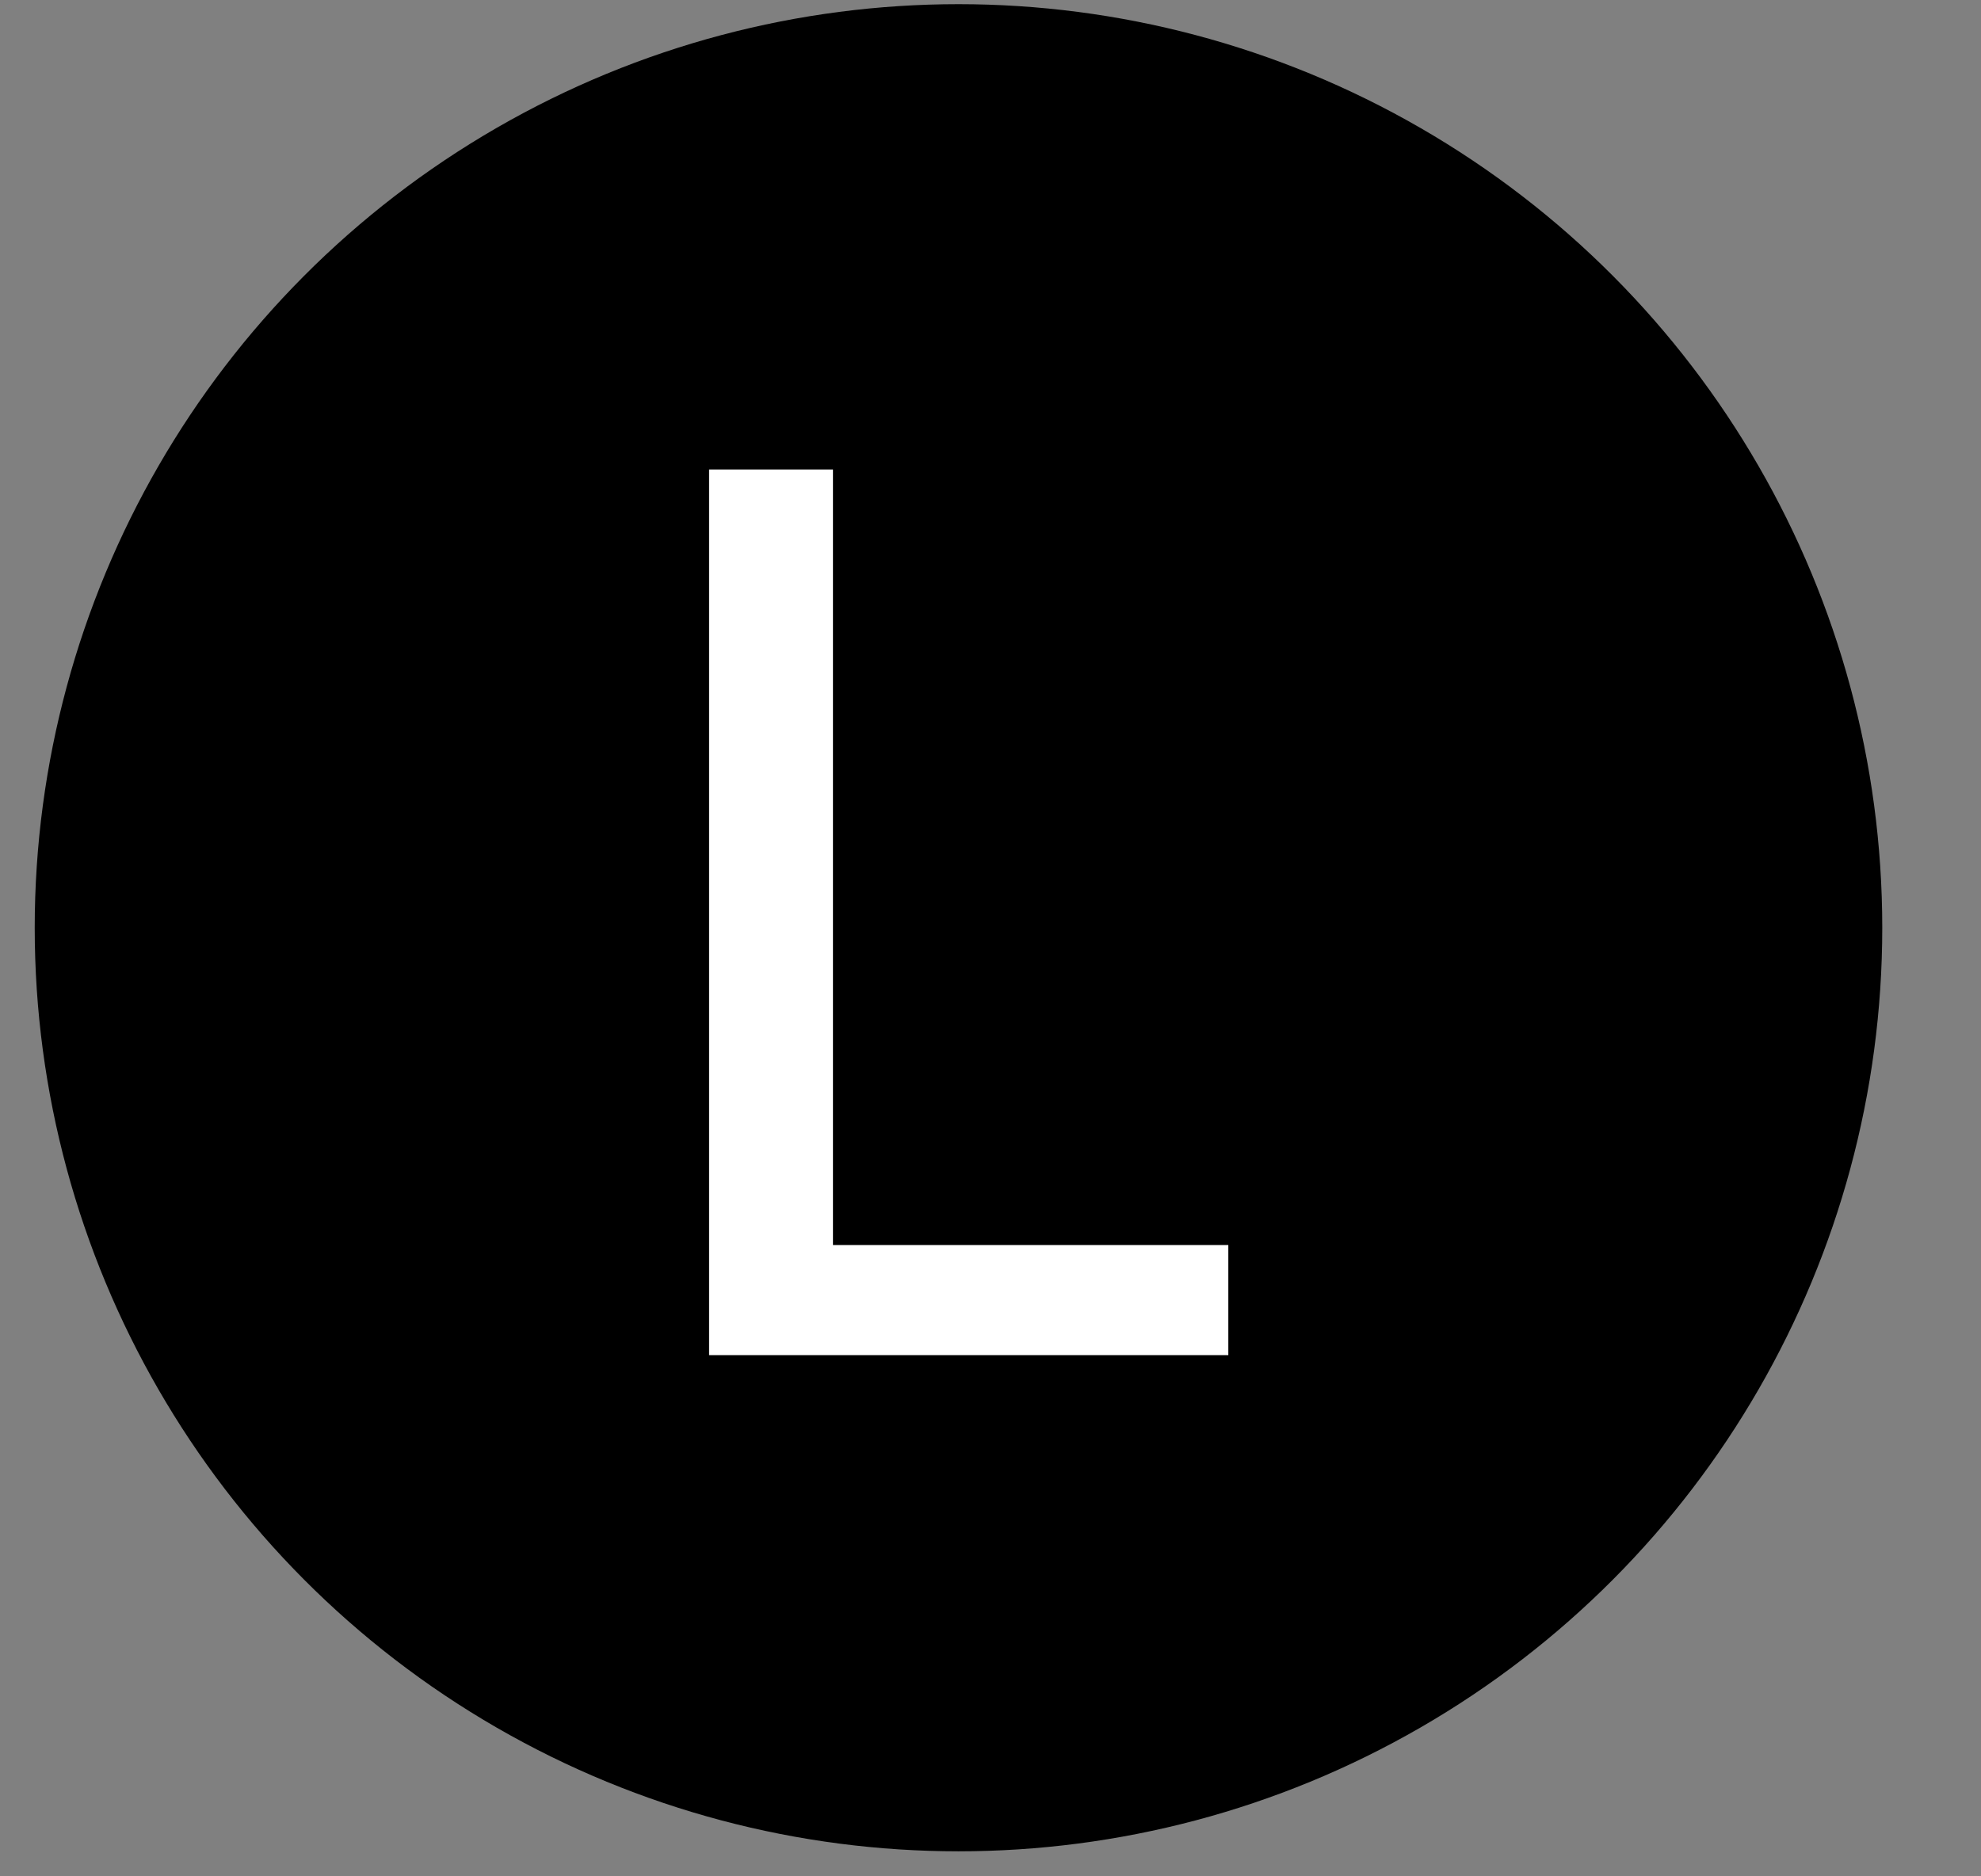 <svg width="19" height="18" viewBox="0 0 19 18" fill="none" xmlns="http://www.w3.org/2000/svg">
<rect x="0" y="0" width="19" height="18" fill="#808080" stroke="none"/>
<circle cx="9.193" cy="8.9" r="8.86" fill="black"/>
<path d="M7.989 11.944H11.781V13H6.801V4.504H7.989V11.944Z" fill="white"/>
</svg>
